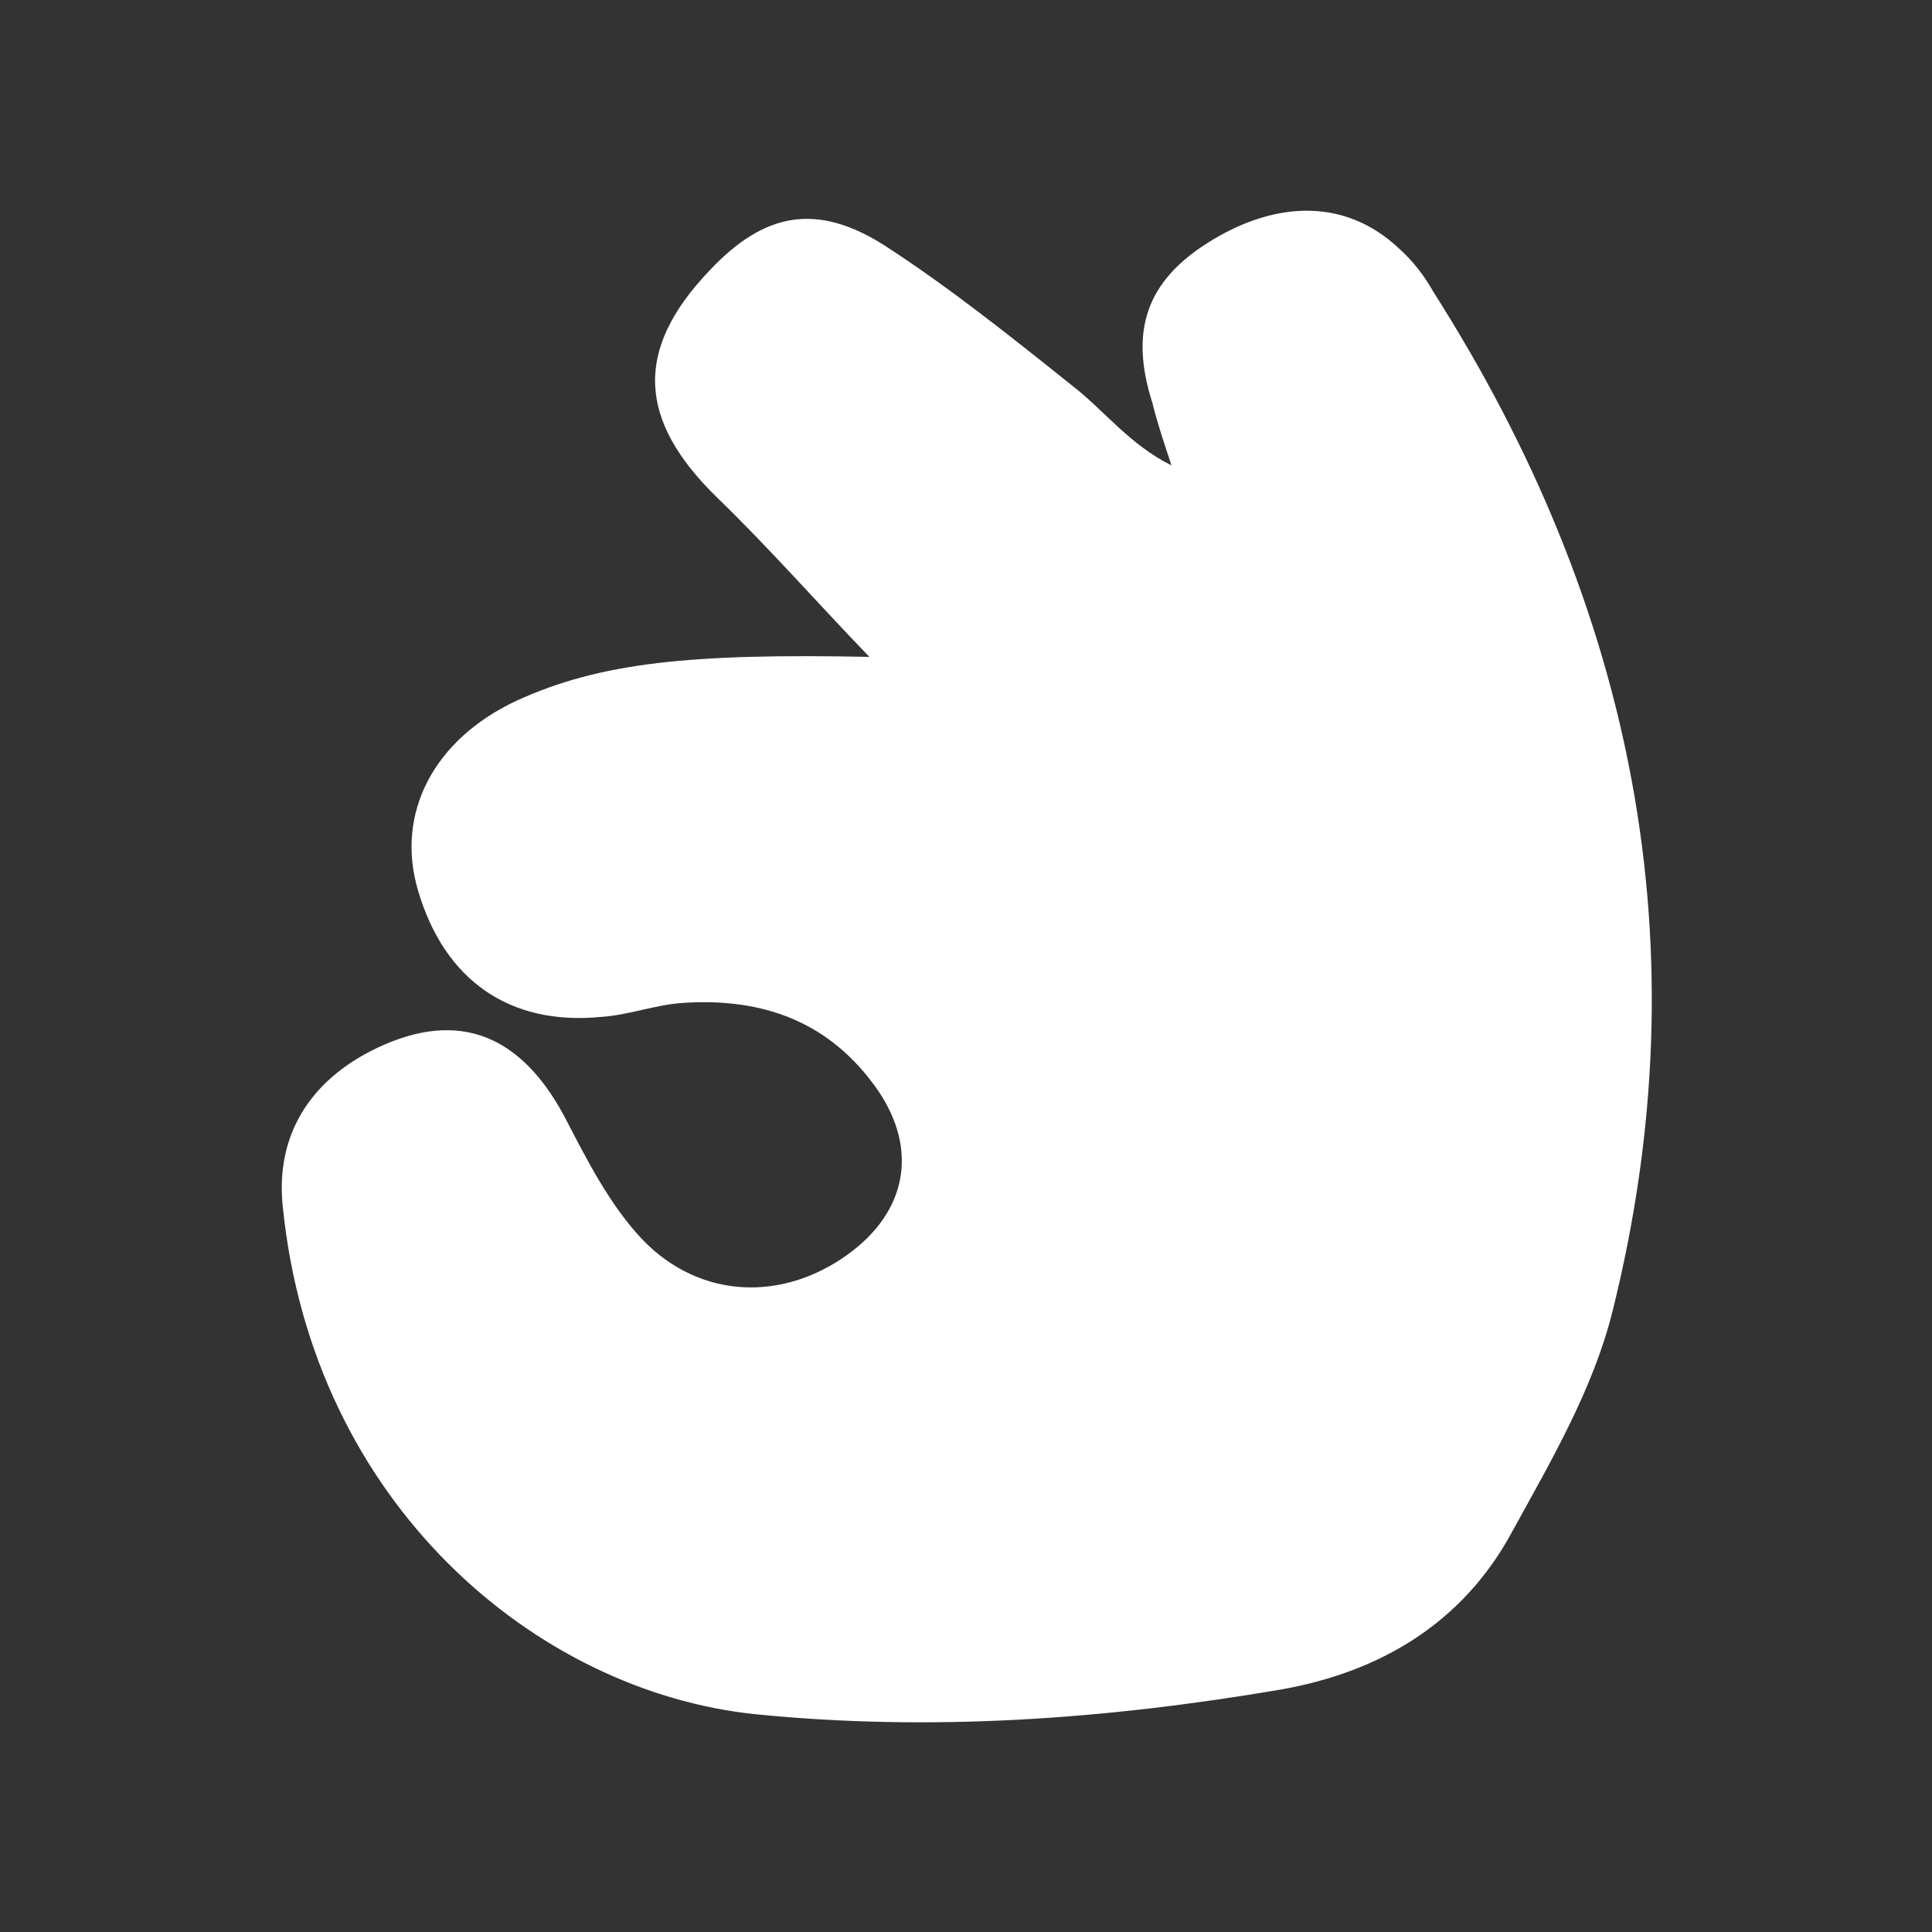 <?xml version="1.0" encoding="utf-8"?>
<!-- Generator: Adobe Illustrator 24.0.2, SVG Export Plug-In . SVG Version: 6.00 Build 0)  -->
<svg version="1.1" id="Layer_1" xmlns="http://www.w3.org/2000/svg" xmlns:xlink="http://www.w3.org/1999/xlink" x="0px" y="0px"
	 viewBox="0 0 110 110" style="enable-background:new 0 0 110 110;" xml:space="preserve">
<rect x="0" y="0" width="110" height="110" fill="#333333" stroke="none"/>
<style type="text/css">
	.st0{fill:#FFFFFF;}
</style>
<path class="st0" d="M49.5,37.4c-2.9-3-5.7-6.2-8.7-9.1c-4.5-4.4-4.7-8.4-0.4-12.9c3.1-3.3,6.1-3.9,10-1.4c3.7,2.4,7.2,5.2,10.7,8
	c1.8,1.4,3.2,3.3,5.6,4.5c-0.4-1.2-0.8-2.4-1.1-3.6c-1.3-4.1-0.3-6.9,3.2-9.1c4-2.5,7.9-2.4,10.8,0.3c0.8,0.7,1.5,1.6,2,2.5
	c11.4,17.9,15.4,37.3,10.2,58.1c-1.1,4.4-3.5,8.5-5.7,12.5c-2.8,5.2-7.5,8-13.2,9C62.9,97.9,53,98.6,43,97.6
	c-12.5-1.3-25.2-12-26.9-28.9c-0.4-3.8,1.3-6.9,4.9-8.8c4.8-2.5,8.5-1.2,11.1,3.6c1.3,2.5,2.6,5.1,4.5,7.1c3.3,3.4,8,3.5,11.7,0.8
	c3.3-2.4,4-5.9,1.7-9.3c-2.7-3.9-6.5-5.3-11.1-5c-1.6,0.1-3.1,0.7-4.7,0.8c-5.2,0.5-8.9-2.1-10.4-7.2c-1.3-4.4,0.9-8.6,5.6-10.8
	C34.2,37.7,39.4,37.2,49.5,37.4z"/>
</svg>
